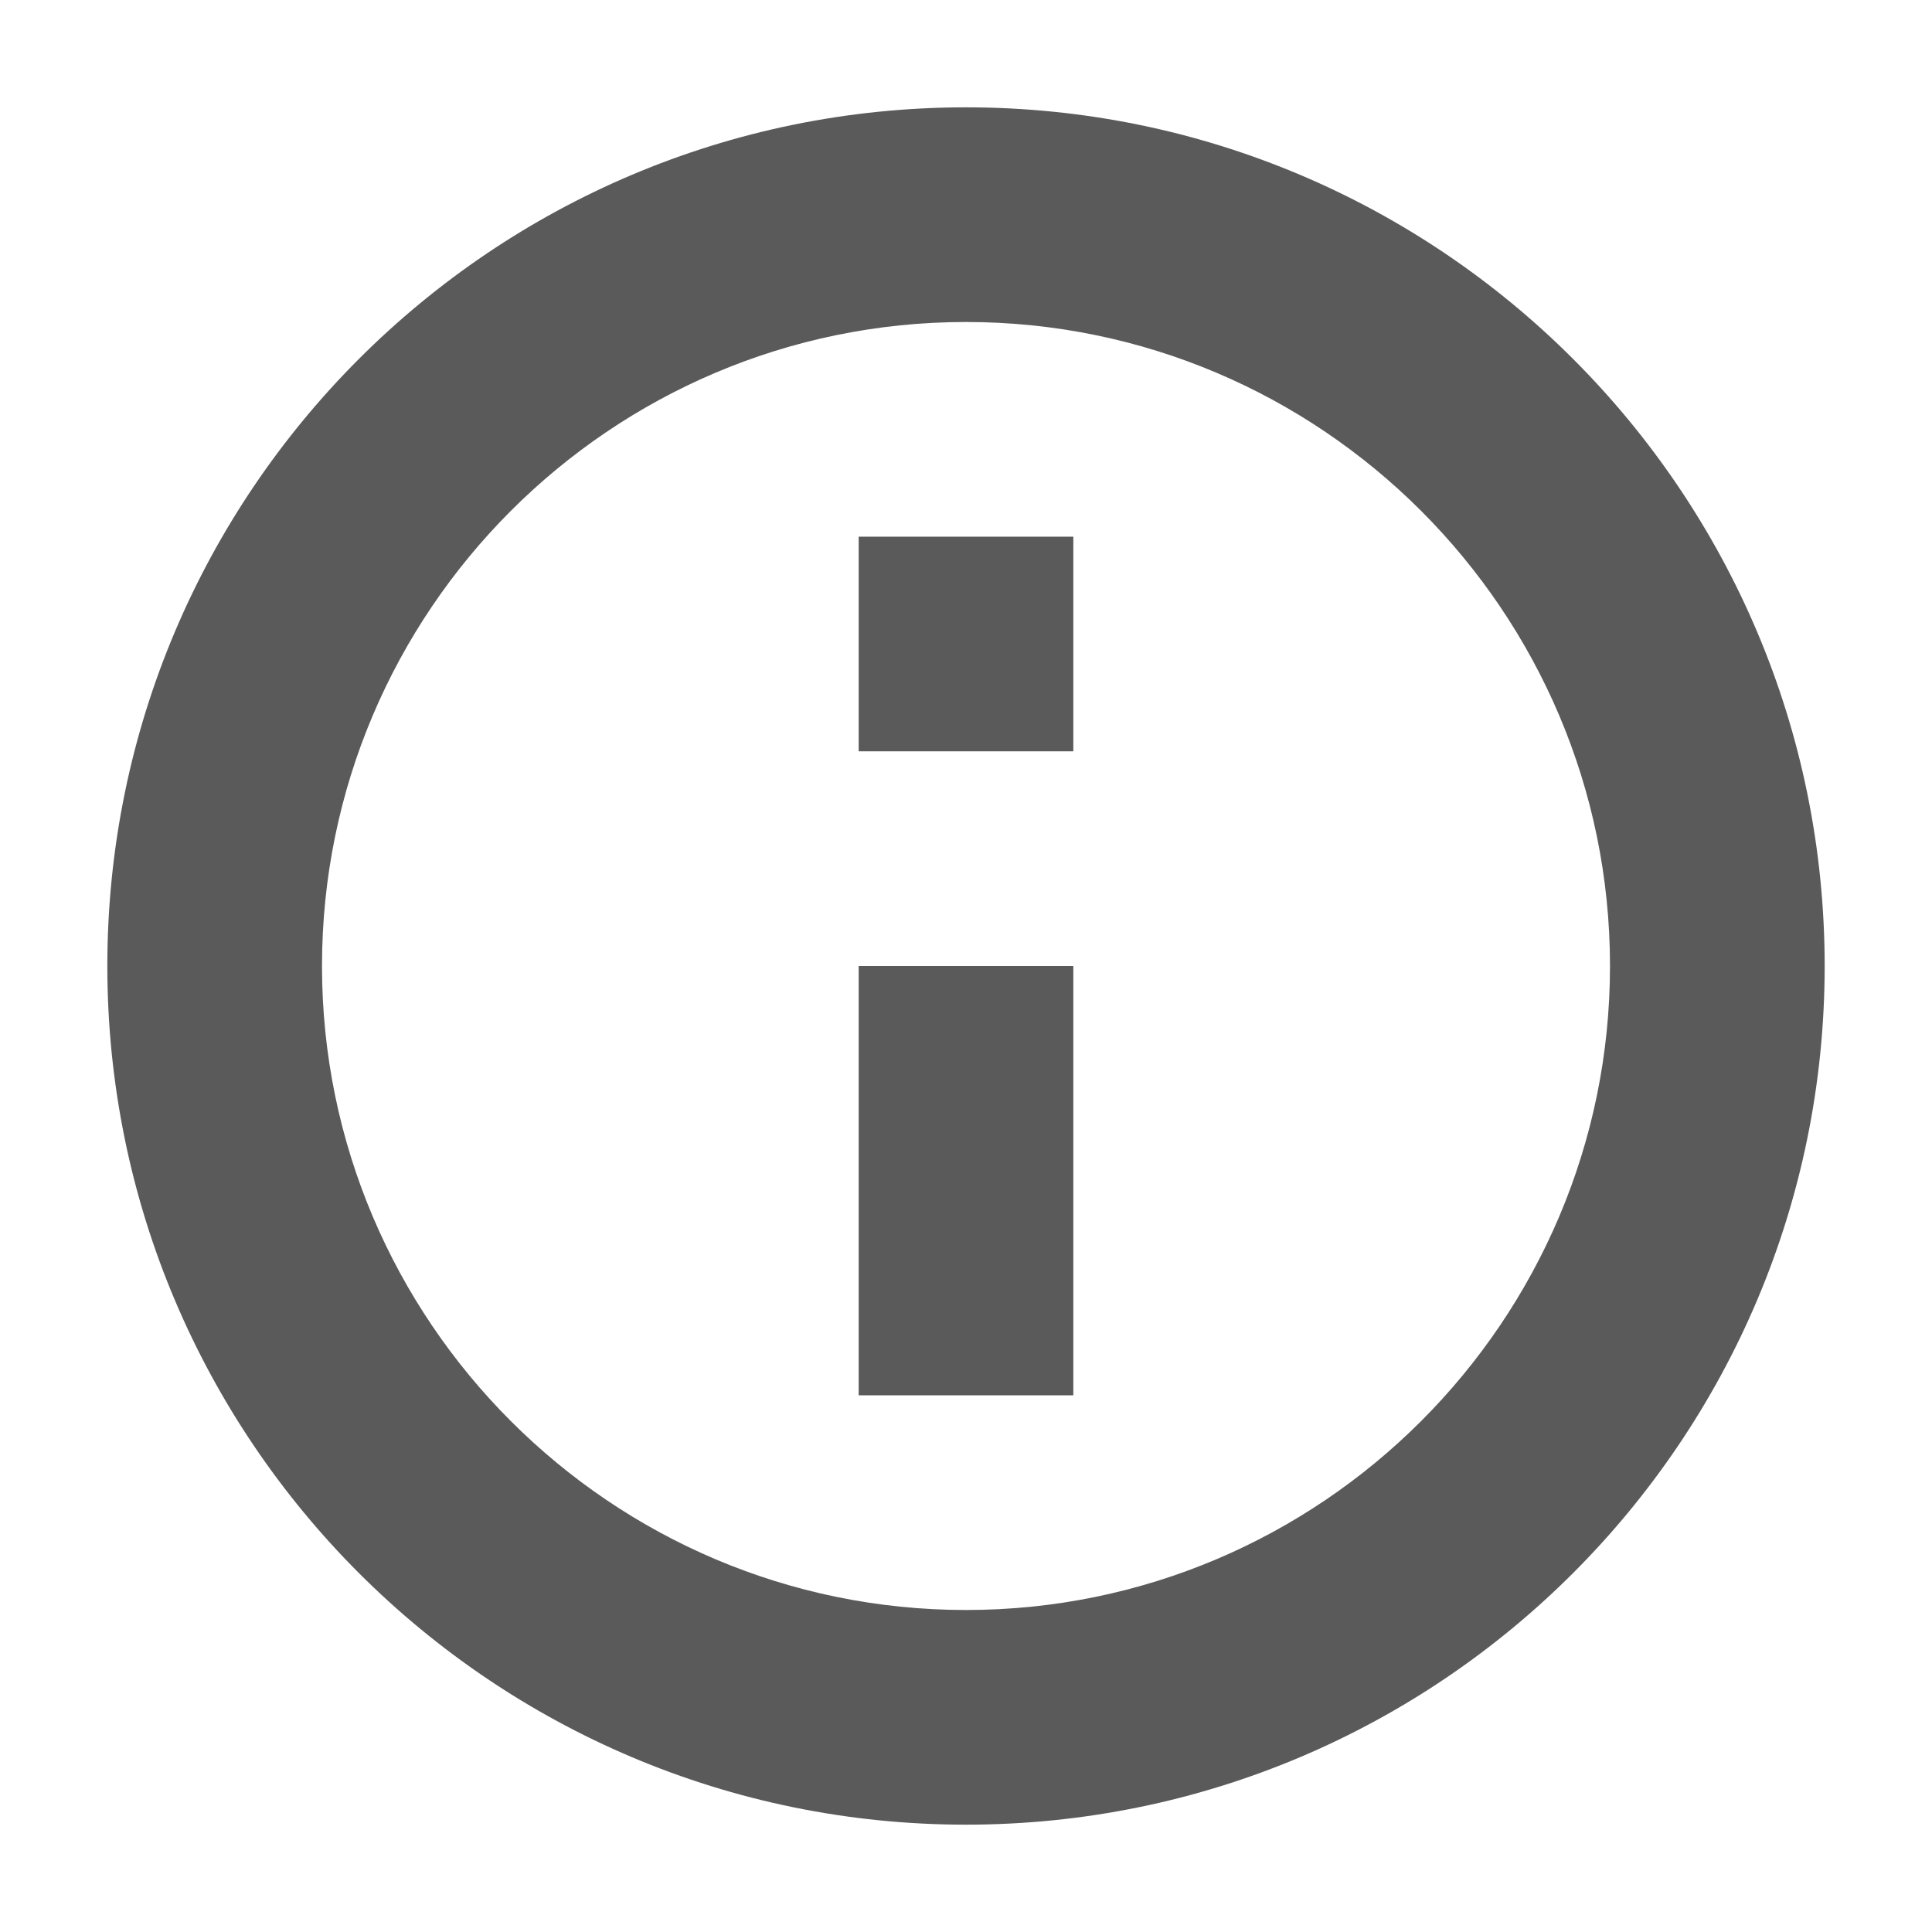 <?xml version="1.0" encoding="UTF-8"?>
<svg width="18px" height="18px" viewBox="0 0 18 18" version="1.1" xmlns="http://www.w3.org/2000/svg" xmlns:xlink="http://www.w3.org/1999/xlink">
    <!-- Generator: Sketch 41 (35326) - http://www.bohemiancoding.com/sketch -->
    <title>Info</title>
    <desc>Created with Sketch.</desc>
    <defs></defs>
    <g id="Page-1" stroke="none" stroke-width="1" fill="none" fill-rule="evenodd">
        <g id="Info">
            <polygon id="Layout" opacity="0.5" points="0 0 18 0 18 18 0 18"></polygon>
            <path d="M8,13 L10,13 L10,9 L8,9 L8,13 L8,13 Z M9,1 C4.584,1 1,4.584 1,9 C1,13.416 4.584,17 9,17 C13.416,17 17,13.416 17,9 C17,4.584 13.416,1 9,1 L9,1 Z M9,15 C5.692,15 3,12.307 3,9 C3,5.692 5.692,3 9,3 C12.307,3 15,5.692 15,9 C15,12.307 12.307,15 9,15 L9,15 Z M8,7 L10,7 L10,5 L8,5 L8,7 L8,7 Z" id="Shape" fill="#5A5A5A"></path>
        </g>
    </g>
</svg>